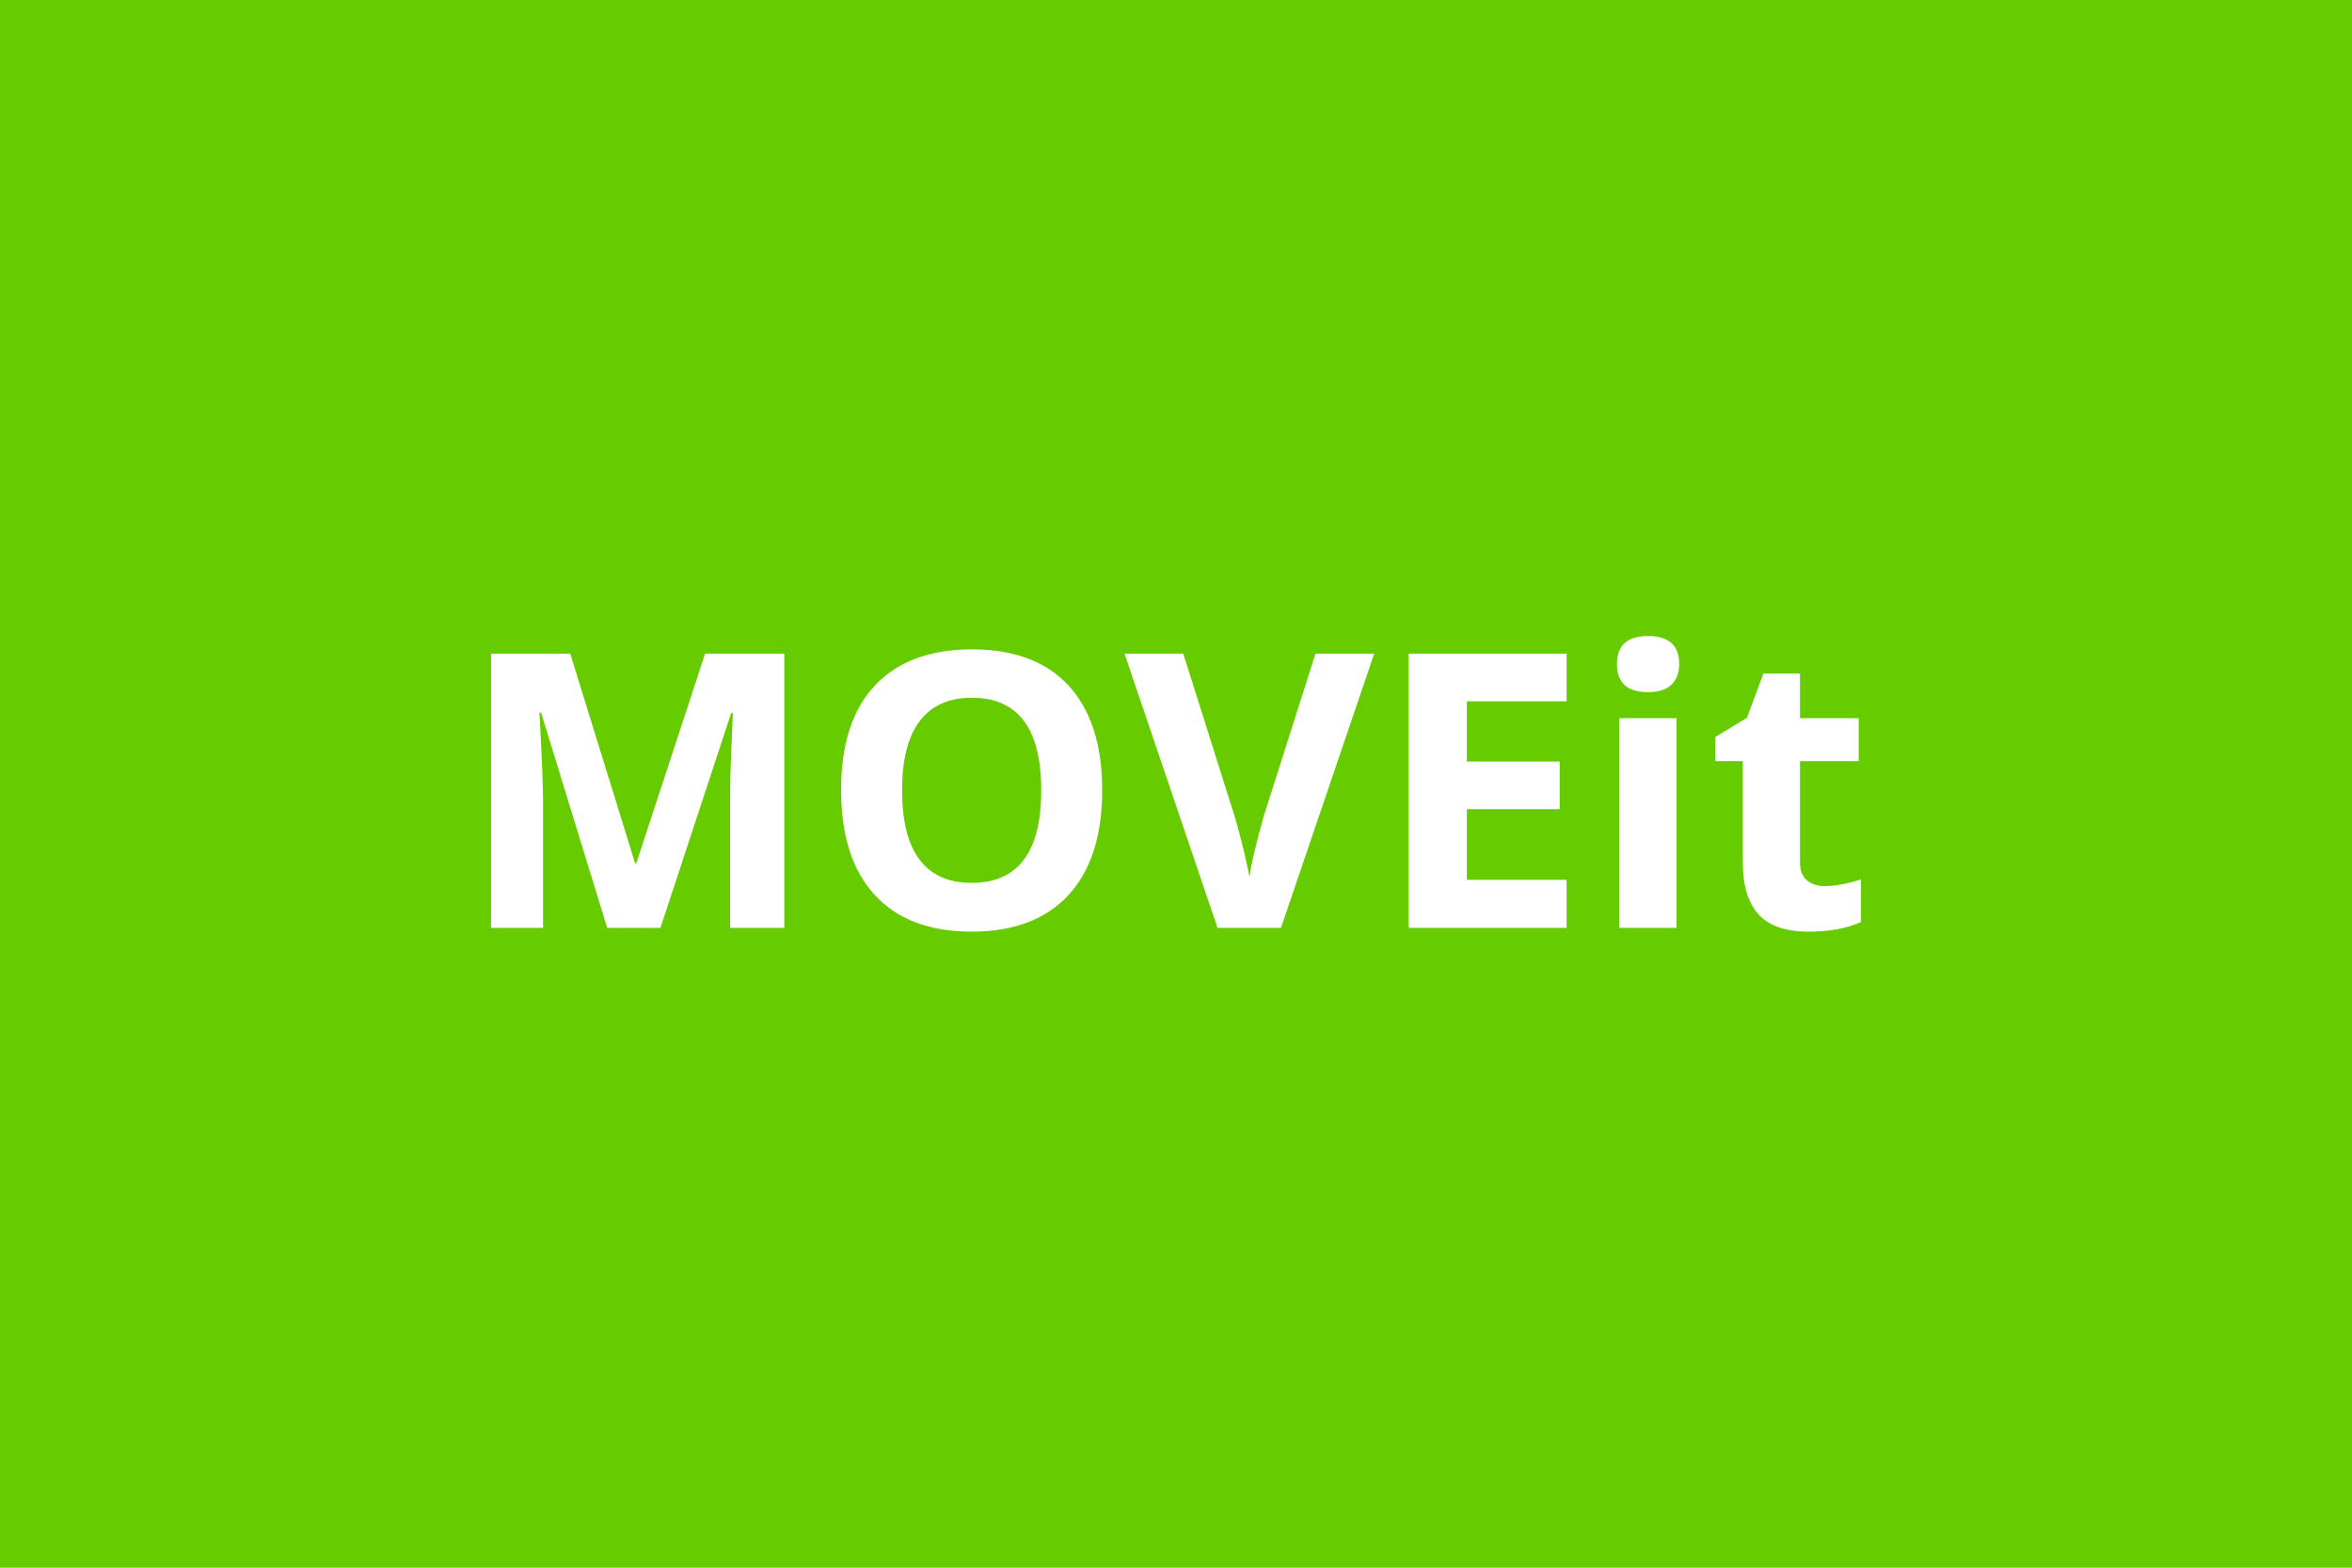 <svg xmlns="http://www.w3.org/2000/svg" width="600" height="400" viewBox="0 0 600 400"><rect width="100%" height="100%" fill="#66CC00"/><path fill="#FFFFFF" d="M168.48 236.75h-13.59l-16.84-54.89h-.43q.91 16.75.91 22.35v32.54h-13.26v-69.96h20.2l16.55 53.5h.29l17.56-53.5h20.2v69.96h-13.83v-33.11q0-2.35.07-5.41t.64-16.27h-.43l-18.04 54.79Zm112.69-35.08q0 17.37-8.61 26.71-8.61 9.33-24.69 9.33-16.08 0-24.69-9.33-8.62-9.34-8.62-26.8 0-17.47 8.64-26.68t24.76-9.21q16.13 0 24.67 9.28 8.54 9.29 8.54 26.7Zm-51.05 0q0 11.73 4.45 17.66 4.45 5.94 13.3 5.94 17.75 0 17.75-23.6 0-23.63-17.66-23.63-8.85 0-13.35 5.95-4.49 5.96-4.49 17.68Zm92.21 6.75 13.25-41.63h14.98l-23.78 69.96H310.6l-23.73-69.96h14.98L315 208.42q1.11 3.69 2.28 8.59 1.17 4.91 1.46 6.82.52-4.4 3.59-15.41Zm77.32 16.08v12.25h-40.29v-69.96h40.29v12.16H374.2v15.36h23.68v12.15H374.2v18.04h25.45Zm12.83-55.08q0-7.13 7.94-7.13 7.95 0 7.95 7.13 0 3.4-1.99 5.29-1.99 1.89-5.96 1.89-7.94 0-7.94-7.18Zm15.22 13.83v53.5h-14.6v-53.5h14.6Zm37.85 42.83q3.82 0 9.18-1.68v10.87q-5.45 2.44-13.4 2.44-8.75 0-12.75-4.43-3.99-4.43-3.99-13.28v-25.79h-6.99v-6.17l8.04-4.88 4.21-11.3h9.33v11.39h14.98v10.96h-14.98V220q0 3.11 1.75 4.6 1.74 1.48 4.62 1.48Z"/></svg>